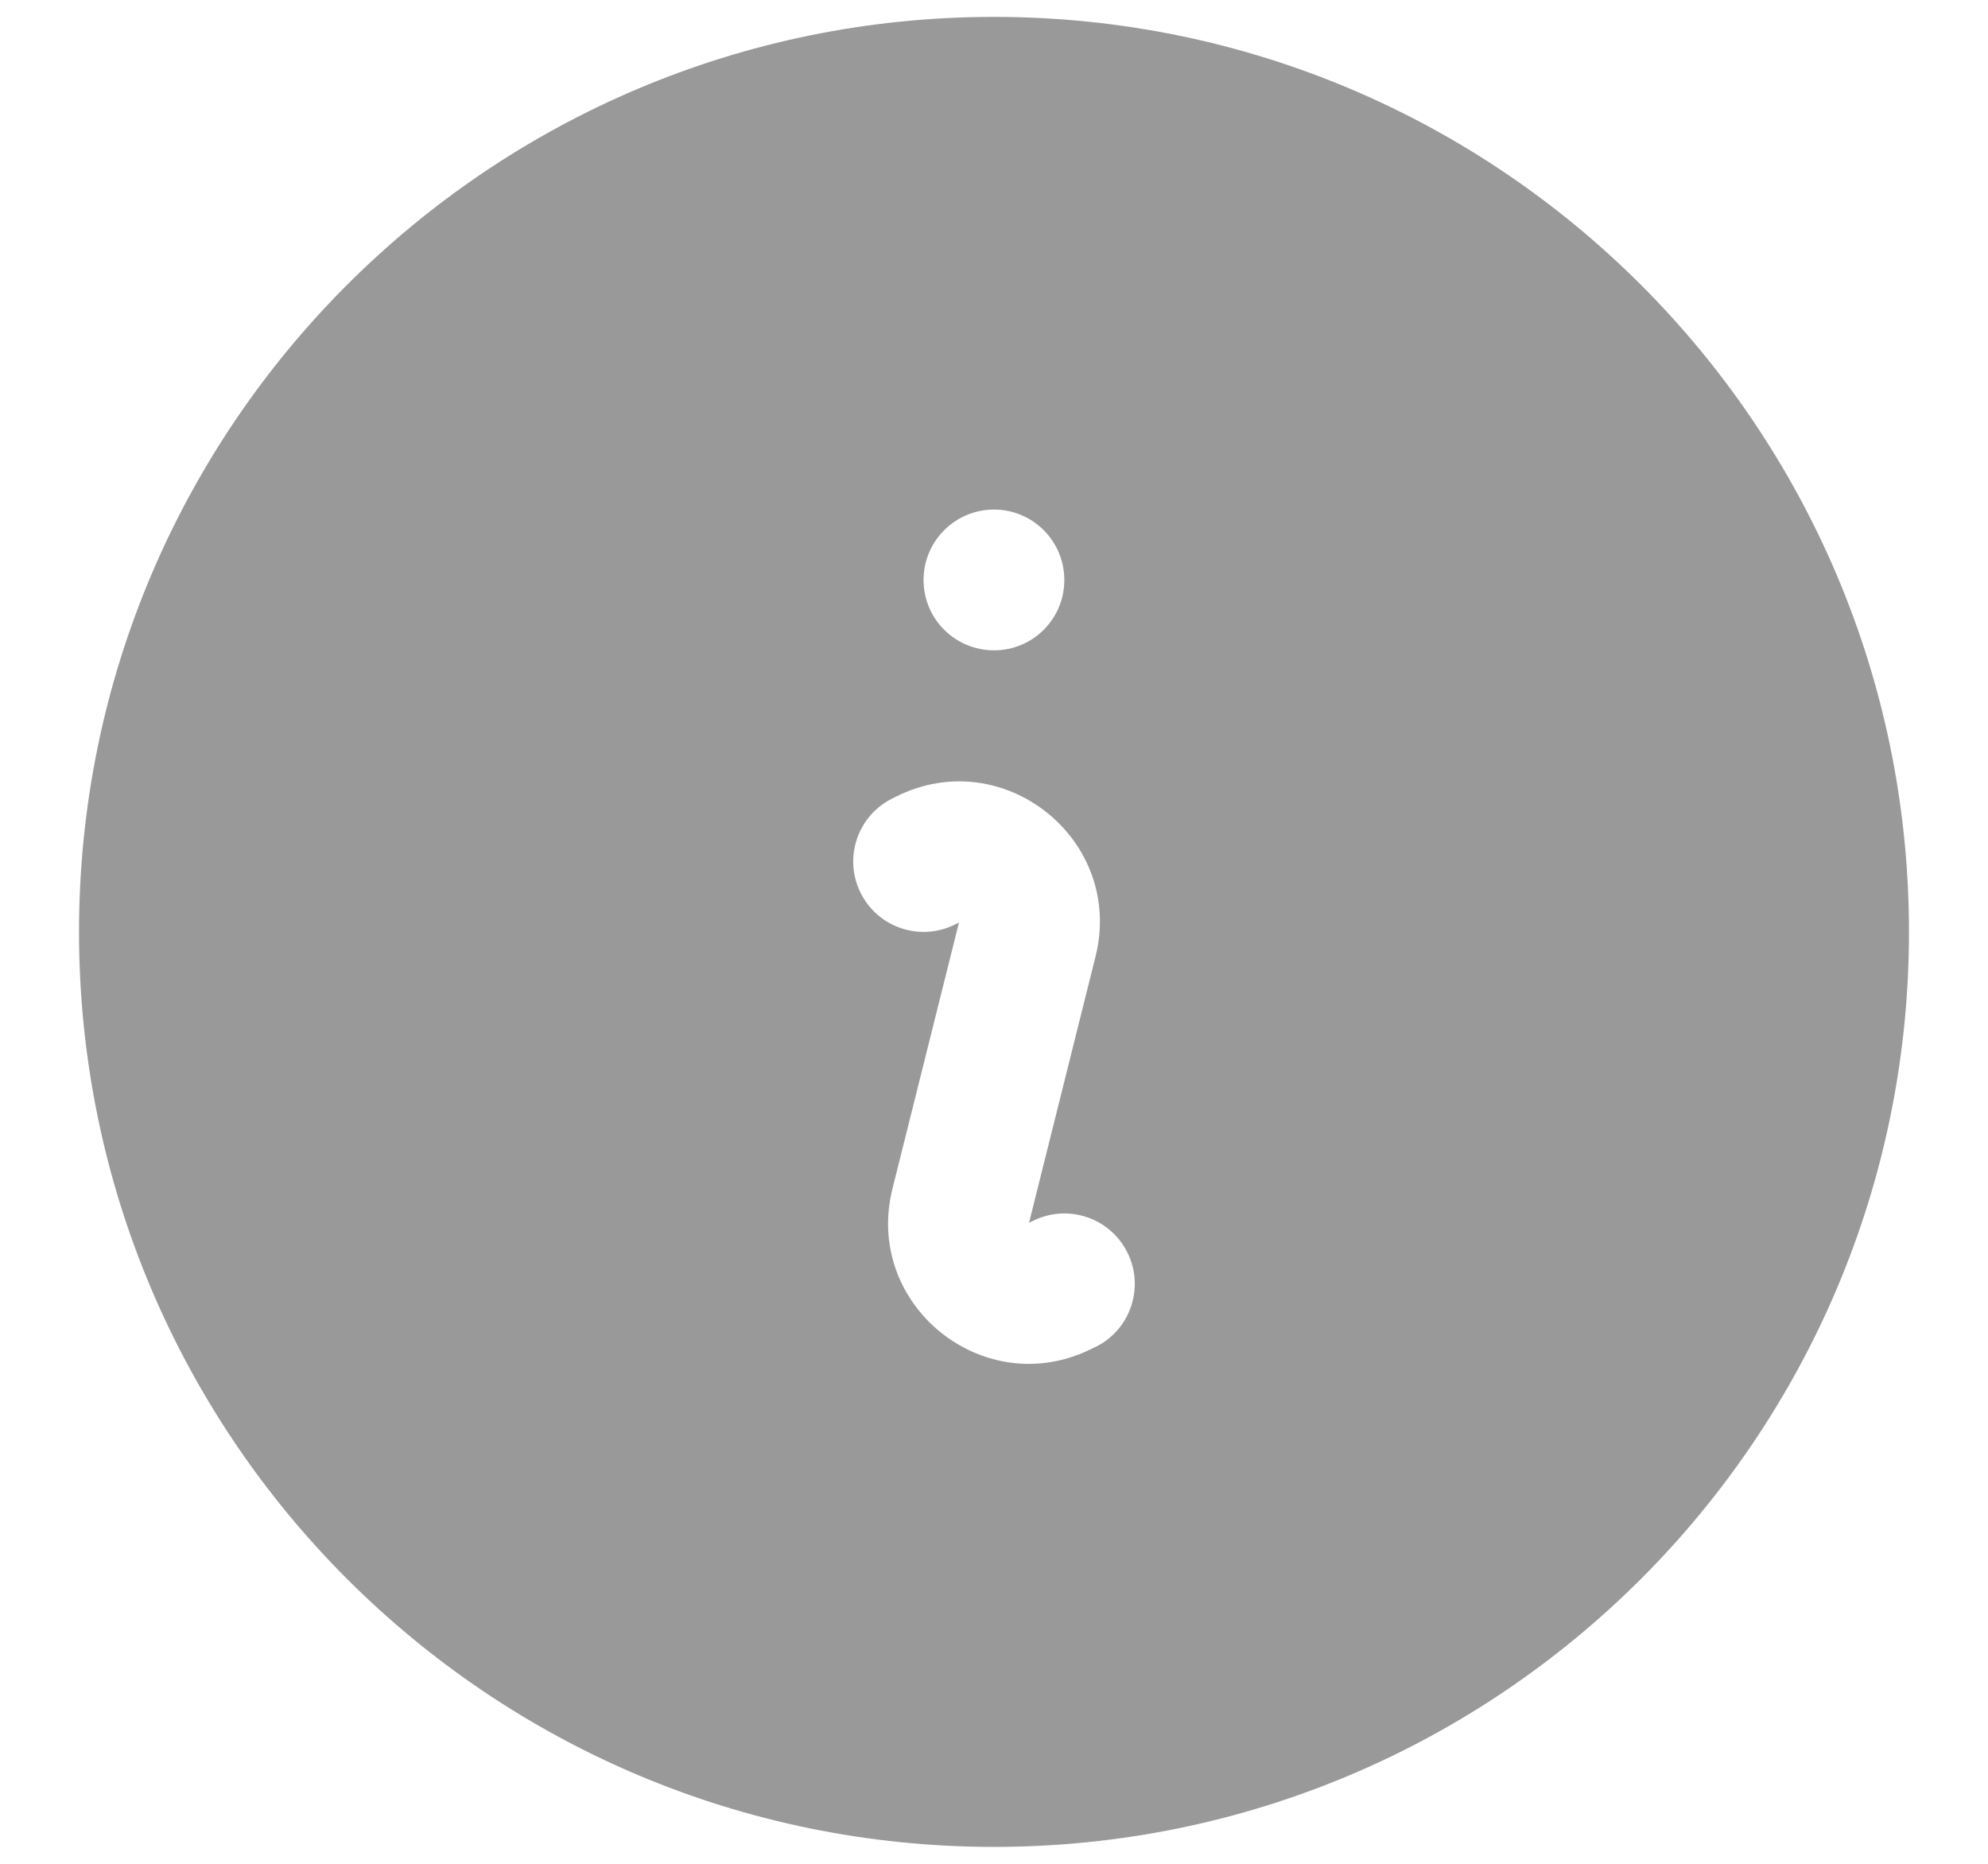<svg width="16" height="15" viewBox="0 0 16 15" fill="none" xmlns="http://www.w3.org/2000/svg">
<path fill-rule="evenodd" clip-rule="evenodd" d="M0.636 7.5C0.636 3.433 3.933 0.136 8 0.136C12.067 0.136 15.364 3.433 15.364 7.5C15.364 11.567 12.067 14.864 8 14.864C3.933 14.864 0.636 11.567 0.636 7.5ZM7.212 6.411C8.077 5.978 9.052 6.76 8.817 7.699L8.282 9.841L8.313 9.826C8.593 9.686 8.933 9.799 9.073 10.079C9.213 10.359 9.1 10.699 8.82 10.839L8.788 10.854C7.923 11.287 6.948 10.505 7.183 9.566L7.718 7.425L7.687 7.44C7.407 7.58 7.067 7.467 6.927 7.187C6.787 6.907 6.9 6.567 7.18 6.427L7.212 6.411ZM8 5.234C8.313 5.234 8.566 4.981 8.566 4.668C8.566 4.355 8.313 4.101 8 4.101C7.687 4.101 7.433 4.355 7.433 4.668C7.433 4.981 7.687 5.234 8 5.234Z" fill="#999999"/>
</svg>
